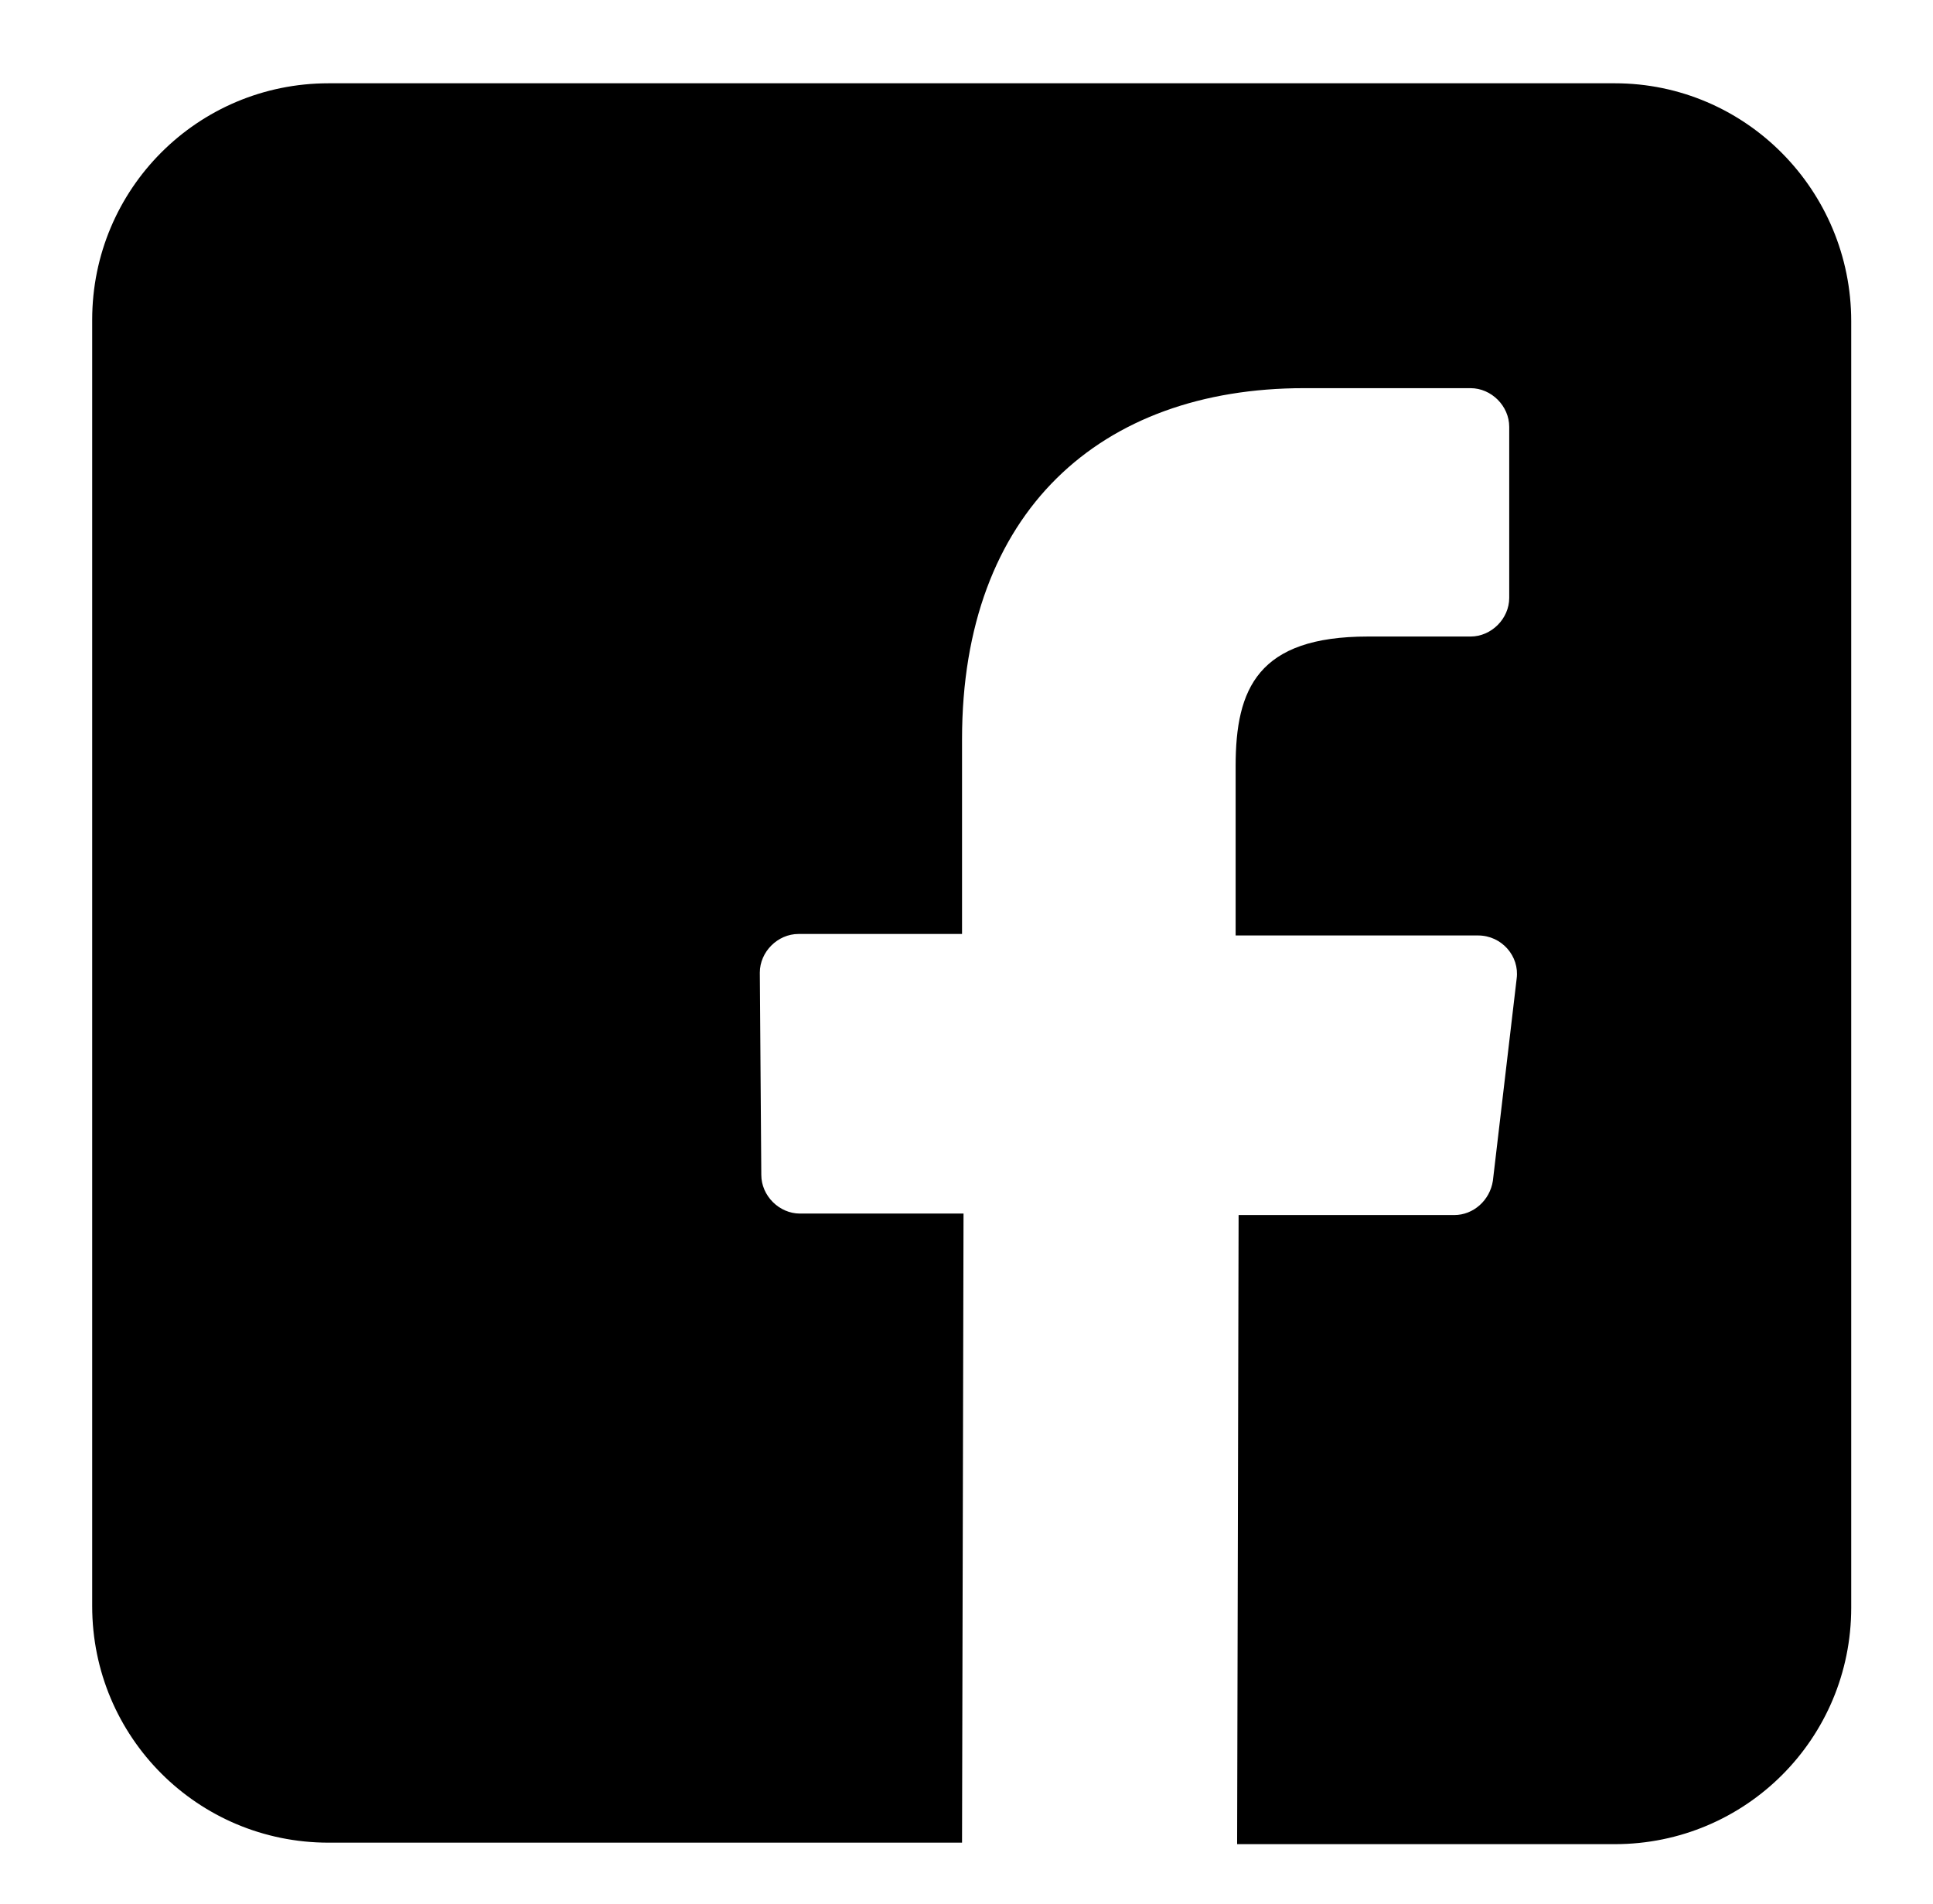 <?xml version="1.0" encoding="utf-8"?>
<!-- Generator: Adobe Illustrator 21.1.0, SVG Export Plug-In . SVG Version: 6.00 Build 0)  -->
<svg version="1.1" id="Layer_1" xmlns="http://www.w3.org/2000/svg" xmlns:xlink="http://www.w3.org/1999/xlink" x="0px" y="0px"
	 viewBox="0 0 130 128" style="enable-background:new 0 0 130 128;" xml:space="preserve">
<g>
	<g>
		<path d="M108.6,5.6H22.1c-8.8,0-15.9,7.1-15.9,15.9V108c0,8.8,7.1,15.9,15.9,15.9h42.6l0.1-42.3h-11c-1.4,0-2.6-1.2-2.6-2.6
			l-0.1-13.6c0-1.4,1.2-2.6,2.6-2.6h11V49.7c0-15.3,9.3-23.6,23-23.6h11.2c1.4,0,2.6,1.2,2.6,2.6v11.5c0,1.4-1.2,2.6-2.6,2.6l-6.9,0
			c-7.4,0-8.9,3.5-8.9,8.7v11.4h16.3c1.6,0,2.8,1.4,2.6,2.9l-1.6,13.6c-0.2,1.3-1.3,2.3-2.6,2.3H83.3L83.2,124h25.4
			c8.8,0,15.9-7.1,15.9-15.9V21.6C124.5,12.8,117.4,5.6,108.6,5.6L108.6,5.6z"/>
	</g>
</g>
</svg>
